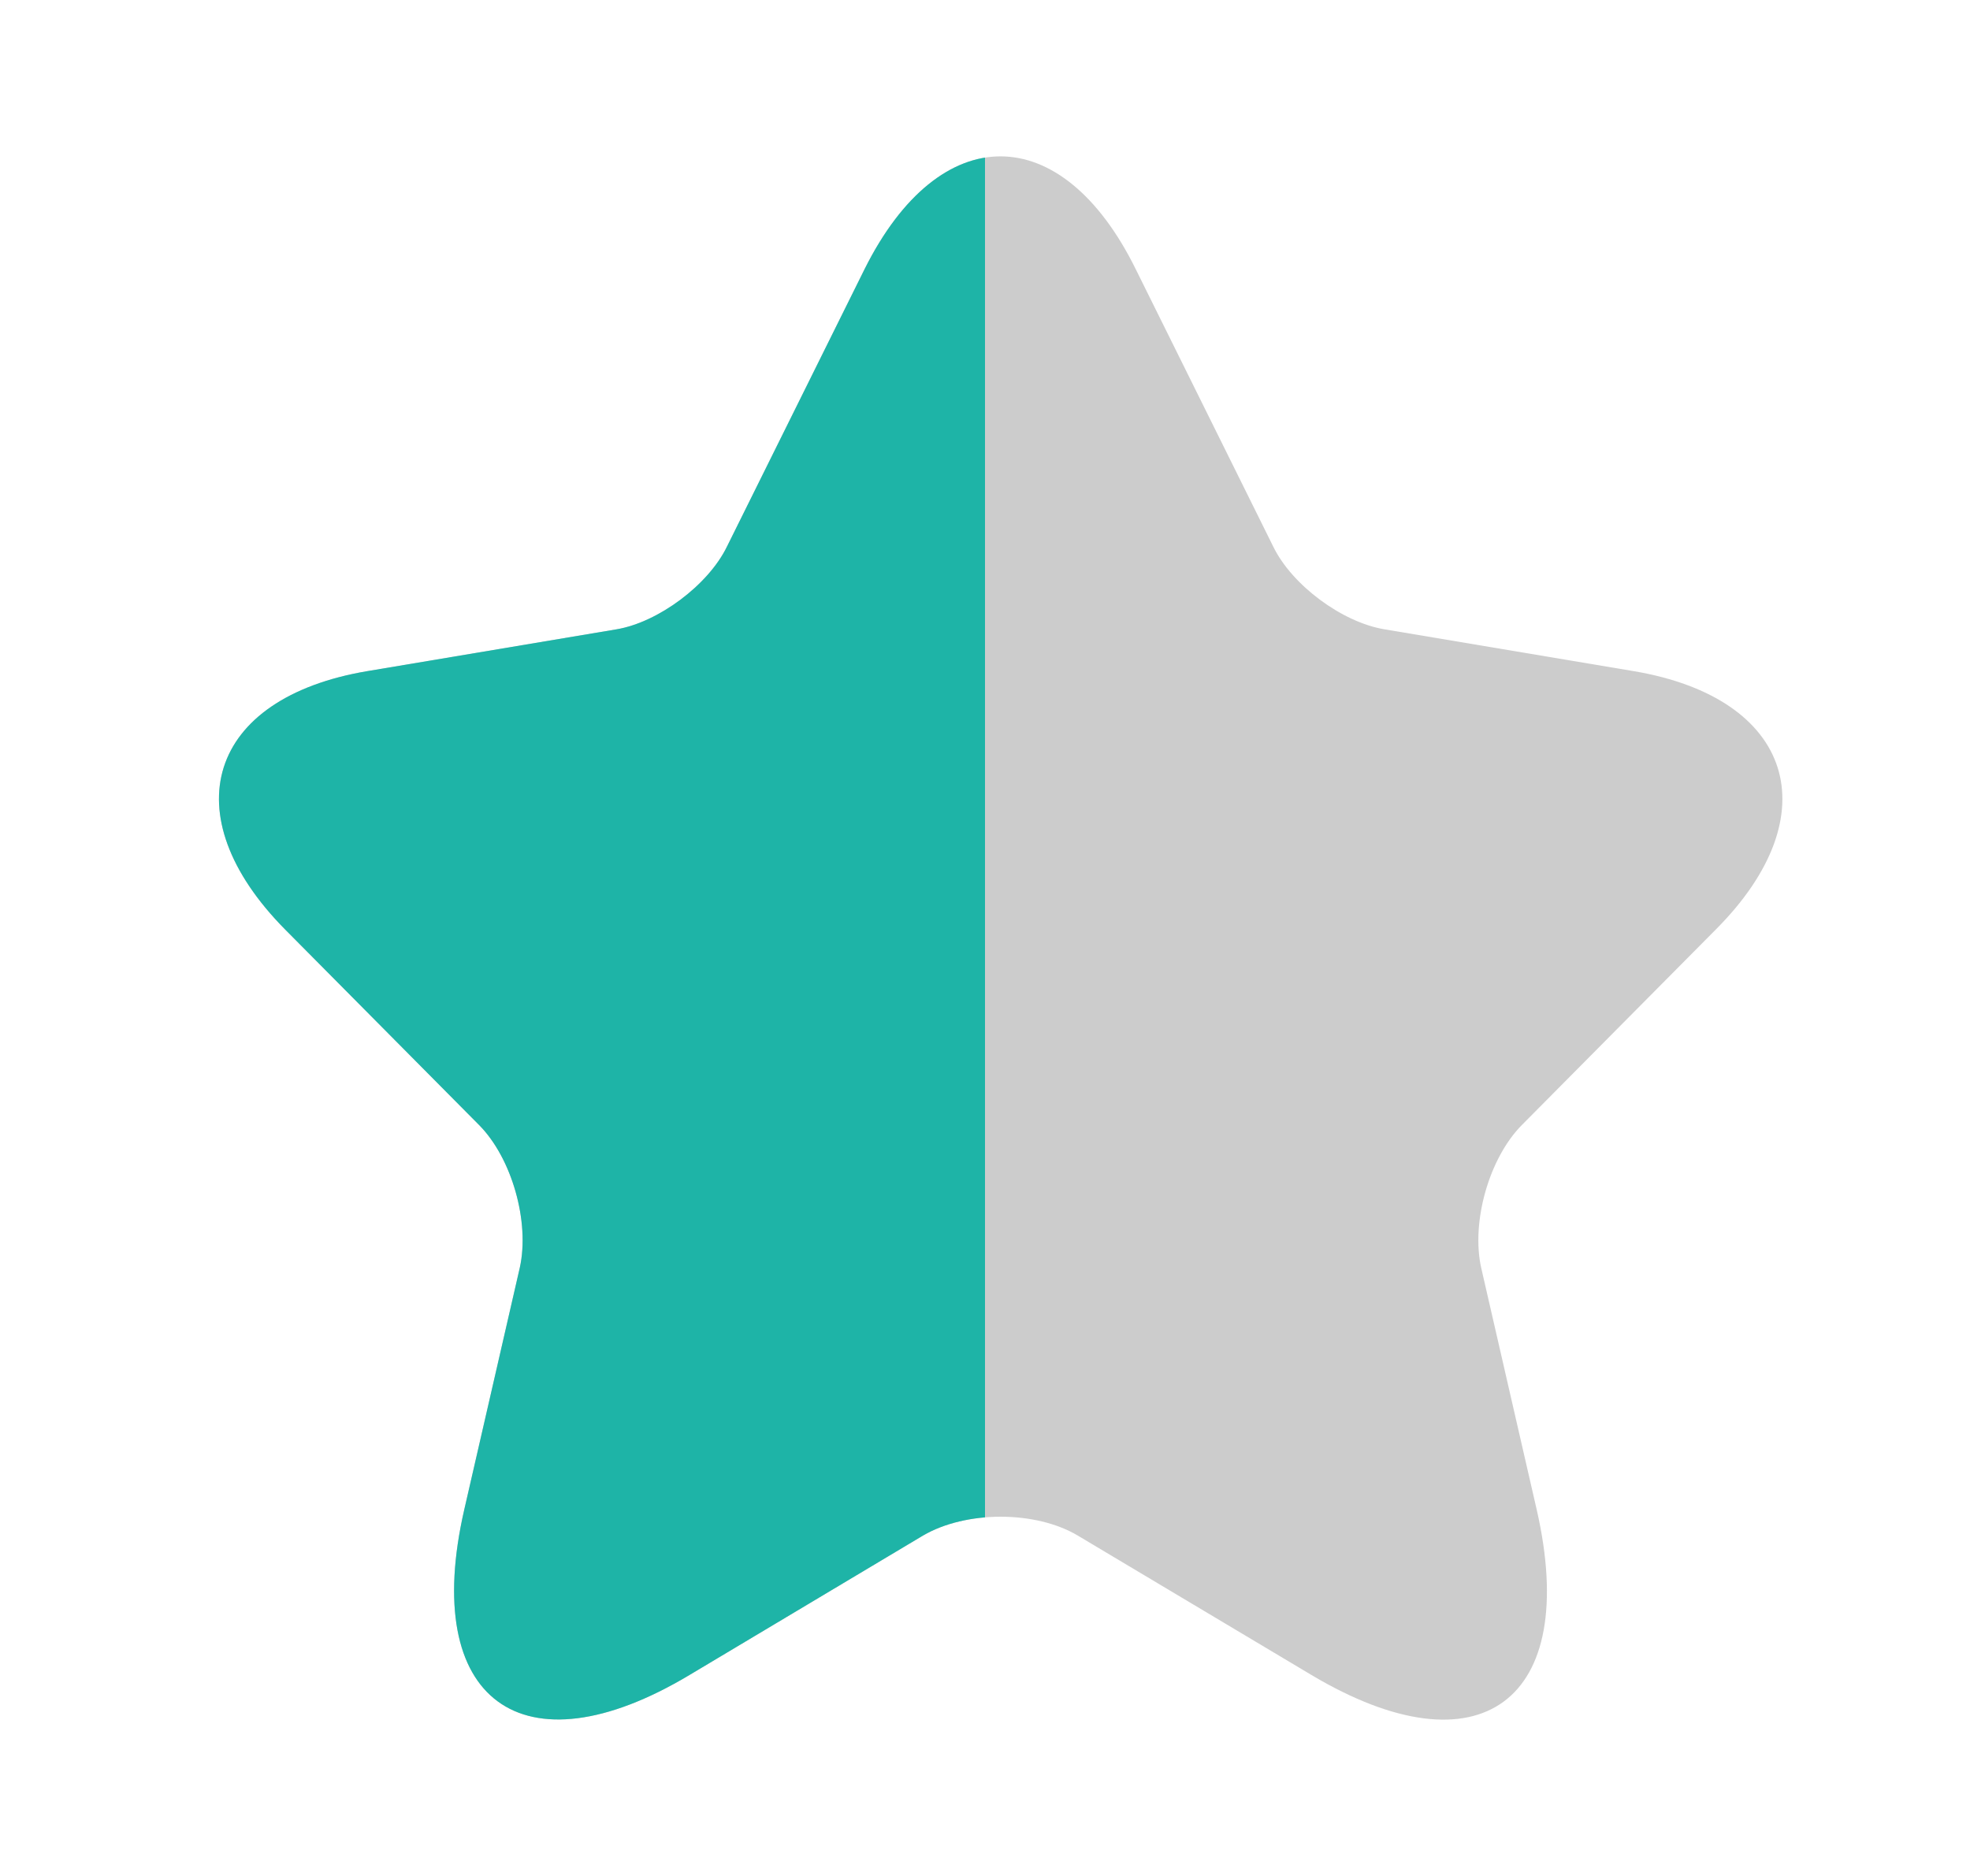 <svg xmlns="http://www.w3.org/2000/svg" width="21" height="20" viewBox="0 0 21 20">
  <defs>
    <!-- Define a clipping region for half the star -->
    <clipPath id="half-clip">
      <rect x="0" y="0" width="10.5" height="20" />
    </clipPath>
  </defs>

  <!-- Full star in gray (or background color) -->
  <path d="M12.107 2.87L13.573 5.828C13.773 6.239 14.307 6.634 14.757 6.709L17.414 7.155C19.114 7.441 19.514 8.684 18.289 9.911L16.223 11.994C15.873 12.347 15.681 13.028 15.789 13.515L16.381 16.094C16.848 18.136 15.773 18.925 13.981 17.858L11.489 16.371C11.039 16.103 10.297 16.103 9.839 16.371L7.349 17.858C5.566 18.925 4.482 18.127 4.949 16.094L5.541 13.515C5.649 13.028 5.457 12.347 5.107 11.994L3.041 9.911C1.825 8.683 2.217 7.441 3.916 7.155L6.574 6.709C7.016 6.634 7.549 6.239 7.749 5.828L9.216 2.87C10.016 1.266 11.316 1.266 12.107 2.87"
    fill="#ccc" />

  <!-- Overlay filled half using clip -->
  <path d="M12.107 2.87L13.573 5.828C13.773 6.239 14.307 6.634 14.757 6.709L17.414 7.155C19.114 7.441 19.514 8.684 18.289 9.911L16.223 11.994C15.873 12.347 15.681 13.028 15.789 13.515L16.381 16.094C16.848 18.136 15.773 18.925 13.981 17.858L11.489 16.371C11.039 16.103 10.297 16.103 9.839 16.371L7.349 17.858C5.566 18.925 4.482 18.127 4.949 16.094L5.541 13.515C5.649 13.028 5.457 12.347 5.107 11.994L3.041 9.911C1.825 8.683 2.217 7.441 3.916 7.155L6.574 6.709C7.016 6.634 7.549 6.239 7.749 5.828L9.216 2.87C10.016 1.266 11.316 1.266 12.107 2.87"
    fill="#1EB4A7" clip-path="url(#half-clip)" />
</svg>
